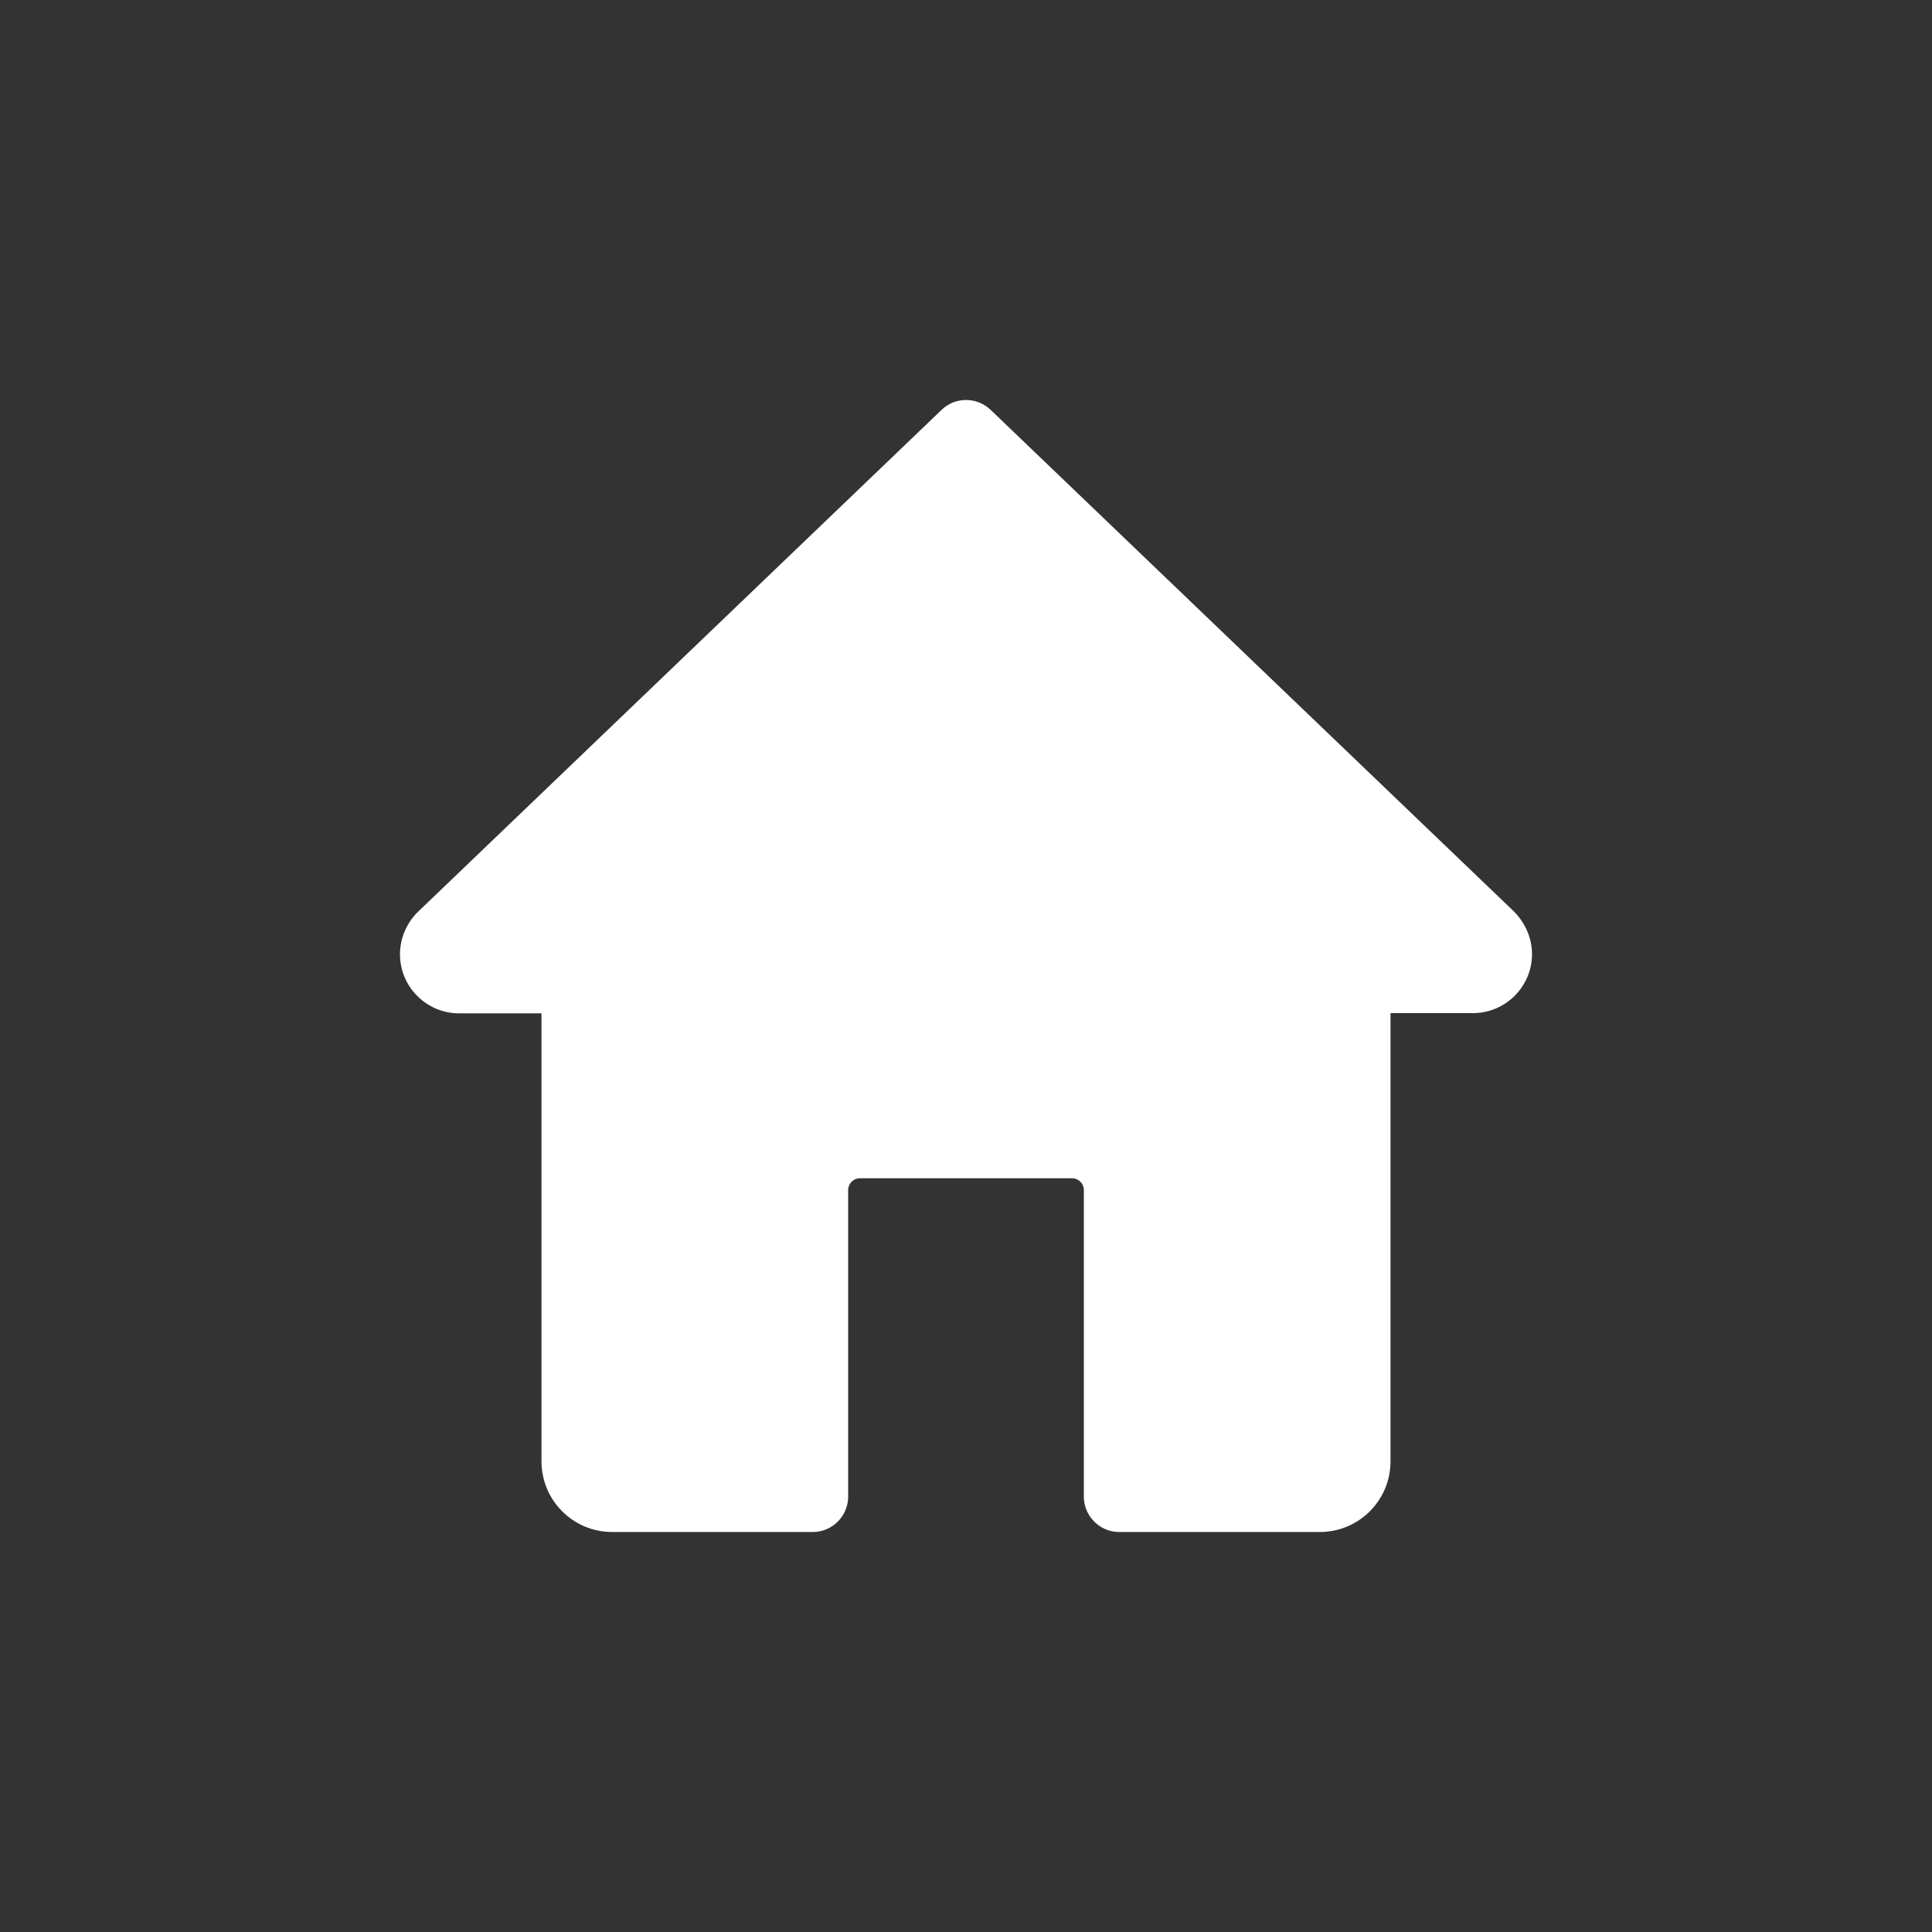 <?xml version="1.0" encoding="UTF-8"?> <svg xmlns="http://www.w3.org/2000/svg" viewBox="0 0 512.00 512.00" data-guides="{&quot;vertical&quot;:[],&quot;horizontal&quot;:[]}"><rect x="0" y="0" width="512.00" height="512.00" fill="#333333" stroke="none"/><path fill="rgb(255, 255, 255)" stroke="none" fill-opacity="1" stroke-width="1" stroke-opacity="1" color="rgb(51, 51, 51)" class="st0" id="tSvgdbe268c011" title="Path 1" d="M401.254 241.594C355.004 197.26 308.754 152.926 262.504 108.593C258.871 105.136 253.129 105.136 249.555 108.593C203.246 152.985 156.938 197.377 110.629 241.77C107.699 244.699 106 248.742 106 252.902C106 261.515 113.031 268.546 121.645 268.546C128.93 268.546 136.215 268.546 143.5 268.546C143.5 308.114 143.5 347.683 143.5 387.251C143.5 397.622 151.879 406 162.25 406C179.965 406 197.68 406 215.395 406C220.551 406 224.77 401.782 224.77 396.626C224.77 369.537 224.77 342.449 224.77 315.36C224.77 313.661 226.176 312.255 227.875 312.255C246.625 312.255 265.375 312.255 284.125 312.255C285.824 312.255 287.23 313.661 287.23 315.36C287.23 342.449 287.23 369.537 287.23 396.626C287.23 401.782 291.449 406 296.605 406C314.32 406 332.035 406 349.75 406C360.121 406 368.5 397.622 368.5 387.251C368.5 347.663 368.5 308.075 368.5 268.487C375.785 268.487 383.07 268.487 390.355 268.487C398.969 268.487 406 261.456 406 252.844C406 248.742 404.301 244.699 401.254 241.594Z" style=""></path><defs></defs></svg> 